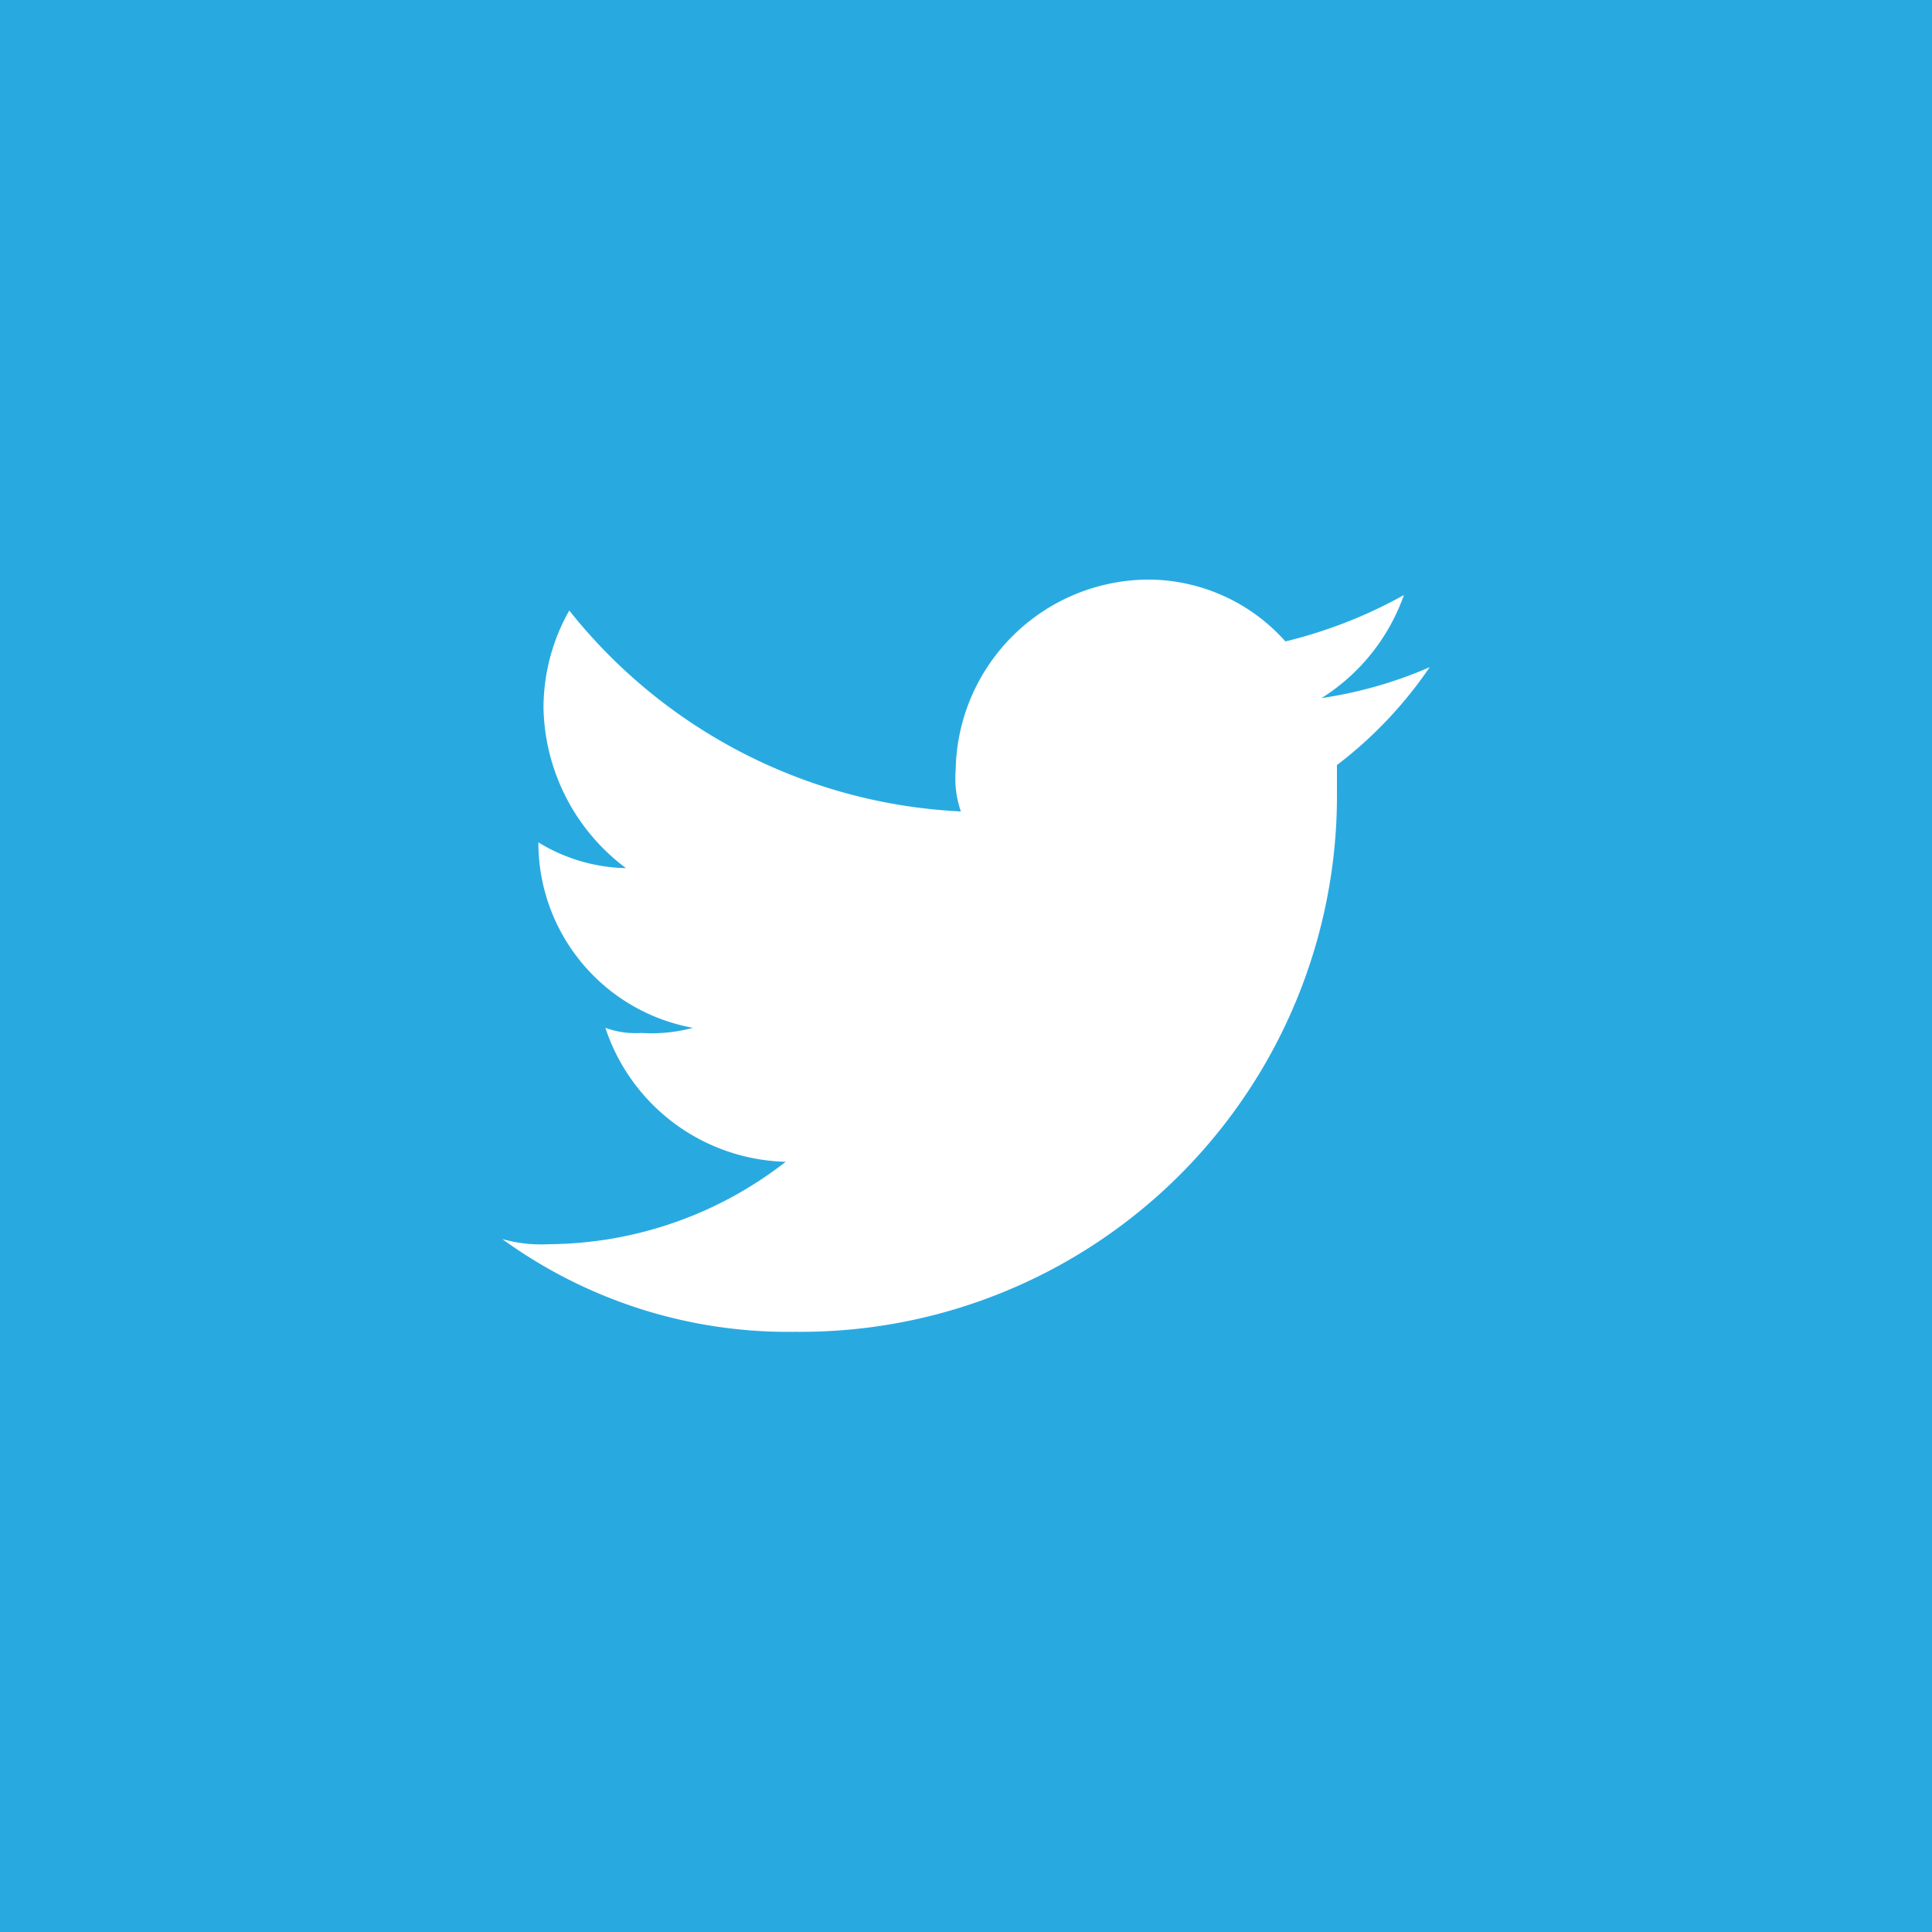 <svg xmlns="http://www.w3.org/2000/svg" width="50" height="50" viewBox="0 0 50 50">
  <g id="Group_4849" data-name="Group 4849" transform="translate(-1685 -778)">
    <rect id="Rectangle_1867" data-name="Rectangle 1867" width="50" height="50" transform="translate(1685 778)" fill="#28aae1"/>
    <g id="Twitter" transform="translate(1698 793)">
      <path id="Path_2" data-name="Path 2" d="M45.6,21.467a13.876,13.876,0,0,0,14-14V6.8A10.838,10.838,0,0,0,62,4.267a11.068,11.068,0,0,1-2.8.8A5.187,5.187,0,0,0,61.333,2.4a12.23,12.23,0,0,1-3.067,1.2,4.762,4.762,0,0,0-3.6-1.6,5.009,5.009,0,0,0-4.933,4.933A2.6,2.6,0,0,0,49.867,8,13.785,13.785,0,0,1,39.733,2.8a5.106,5.106,0,0,0-.667,2.533A5.3,5.3,0,0,0,41.2,9.467,4.5,4.5,0,0,1,38.933,8.8h0a4.873,4.873,0,0,0,4,4.8,4.11,4.11,0,0,1-1.333.133,2.269,2.269,0,0,1-.933-.133,5.051,5.051,0,0,0,4.667,3.467A10.067,10.067,0,0,1,39.2,19.2a3.691,3.691,0,0,1-1.2-.133,12.585,12.585,0,0,0,7.6,2.4" transform="translate(-38 -2)" fill="#fff" fill-rule="evenodd"/>
    </g>
  </g>
</svg>
